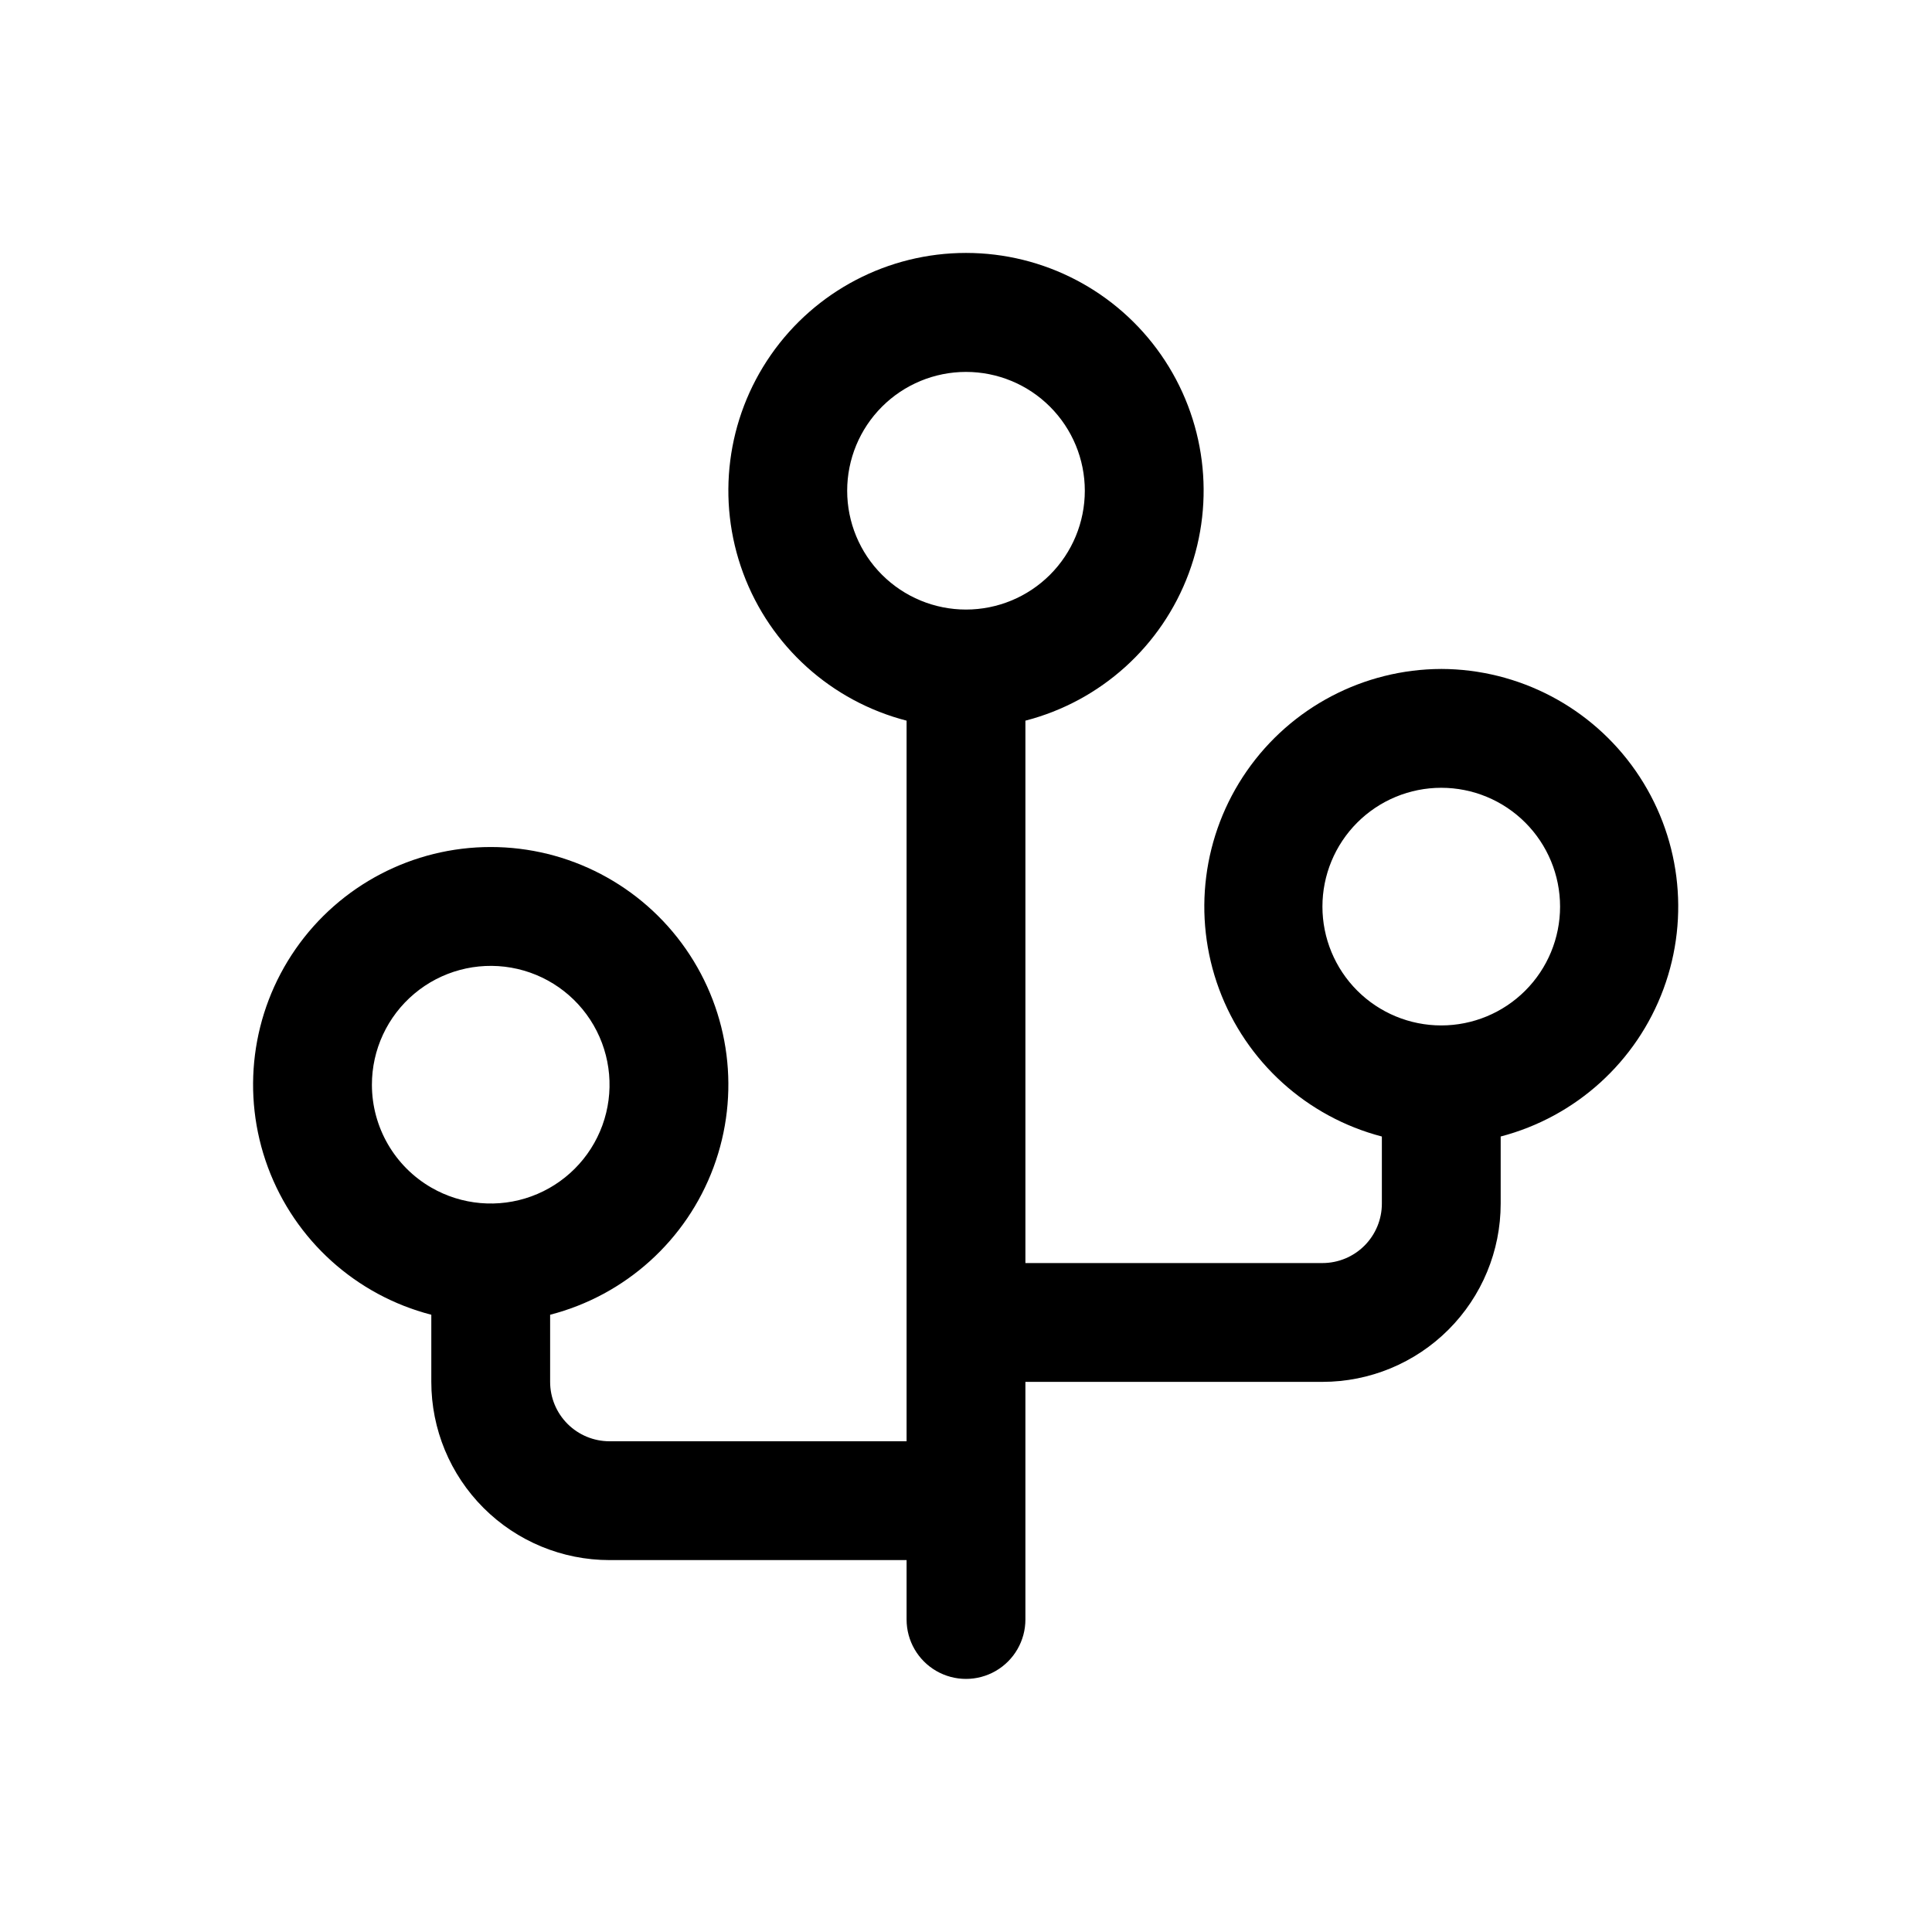 <?xml version="1.0" encoding="UTF-8"?>
<!-- Uploaded to: ICON Repo, www.svgrepo.com, Generator: ICON Repo Mixer Tools -->
<svg fill="#000000" width="800px" height="800px" version="1.1" viewBox="144 144 512 512" xmlns="http://www.w3.org/2000/svg">
 <path d="m525.95 321.28c-20.57 0.059-39.816 10.16-51.547 27.059-11.734 16.898-14.473 38.461-7.34 57.758 7.133 19.293 23.242 33.887 43.145 39.09v17.793c0 4.172-1.66 8.18-4.613 11.133-2.949 2.949-6.957 4.609-11.133 4.609h-78.719v-143.74c19.961-5.156 36.133-19.75 43.301-39.078 7.172-19.328 4.426-40.941-7.348-57.863-11.773-16.922-31.082-27.012-51.695-27.012-20.617 0-39.926 10.09-51.699 27.012-11.773 16.922-14.516 38.535-7.348 57.863 7.168 19.328 23.34 33.922 43.301 39.078v190.97h-78.719c-4.176 0-8.18-1.656-11.133-4.609s-4.613-6.957-4.613-11.133v-17.789c19.961-5.156 36.137-19.75 43.305-39.078s4.422-40.941-7.352-57.863c-11.773-16.926-31.082-27.012-51.695-27.012-20.617 0-39.926 10.086-51.699 27.012-11.77 16.922-14.516 38.535-7.348 57.863s23.344 33.922 43.301 39.078v17.789c0 12.527 4.977 24.539 13.836 33.398 8.855 8.855 20.871 13.832 33.398 13.832h78.719v15.746c0 5.625 3 10.82 7.871 13.633s10.875 2.812 15.746 0 7.871-8.008 7.871-13.633v-62.977h78.719c12.527 0 24.543-4.977 33.398-13.836 8.859-8.855 13.836-20.871 13.836-33.395v-17.793c19.902-5.203 36.012-19.797 43.145-39.09 7.133-19.297 4.394-40.859-7.34-57.758-11.73-16.898-30.977-27-51.551-27.059zm-283.39 110.21c-0.012-9.312 4.102-18.148 11.227-24.137 7.125-5.992 16.539-8.52 25.707-6.91 9.168 1.609 17.156 7.195 21.816 15.254 4.656 8.062 5.512 17.77 2.332 26.52-3.184 8.75-10.074 15.641-18.82 18.828-8.746 3.184-18.457 2.336-26.52-2.32-9.73-5.617-15.73-15.996-15.742-27.234zm125.95-157.44c0-8.352 3.316-16.359 9.223-22.266 5.902-5.906 13.914-9.223 22.266-9.223s16.359 3.316 22.266 9.223c5.902 5.906 9.223 13.914 9.223 22.266s-3.32 16.359-9.223 22.266c-5.906 5.902-13.914 9.223-22.266 9.223s-16.363-3.32-22.266-9.223c-5.906-5.906-9.223-13.914-9.223-22.266zm157.44 141.7h-0.004c-8.348 0-16.359-3.316-22.266-9.223-5.902-5.906-9.223-13.914-9.223-22.266 0-8.352 3.32-16.359 9.223-22.266 5.906-5.906 13.918-9.223 22.266-9.223 8.352 0 16.363 3.316 22.266 9.223 5.906 5.906 9.223 13.914 9.223 22.266 0 8.352-3.316 16.359-9.223 22.266-5.902 5.906-13.914 9.223-22.266 9.223z"/>
</svg>
